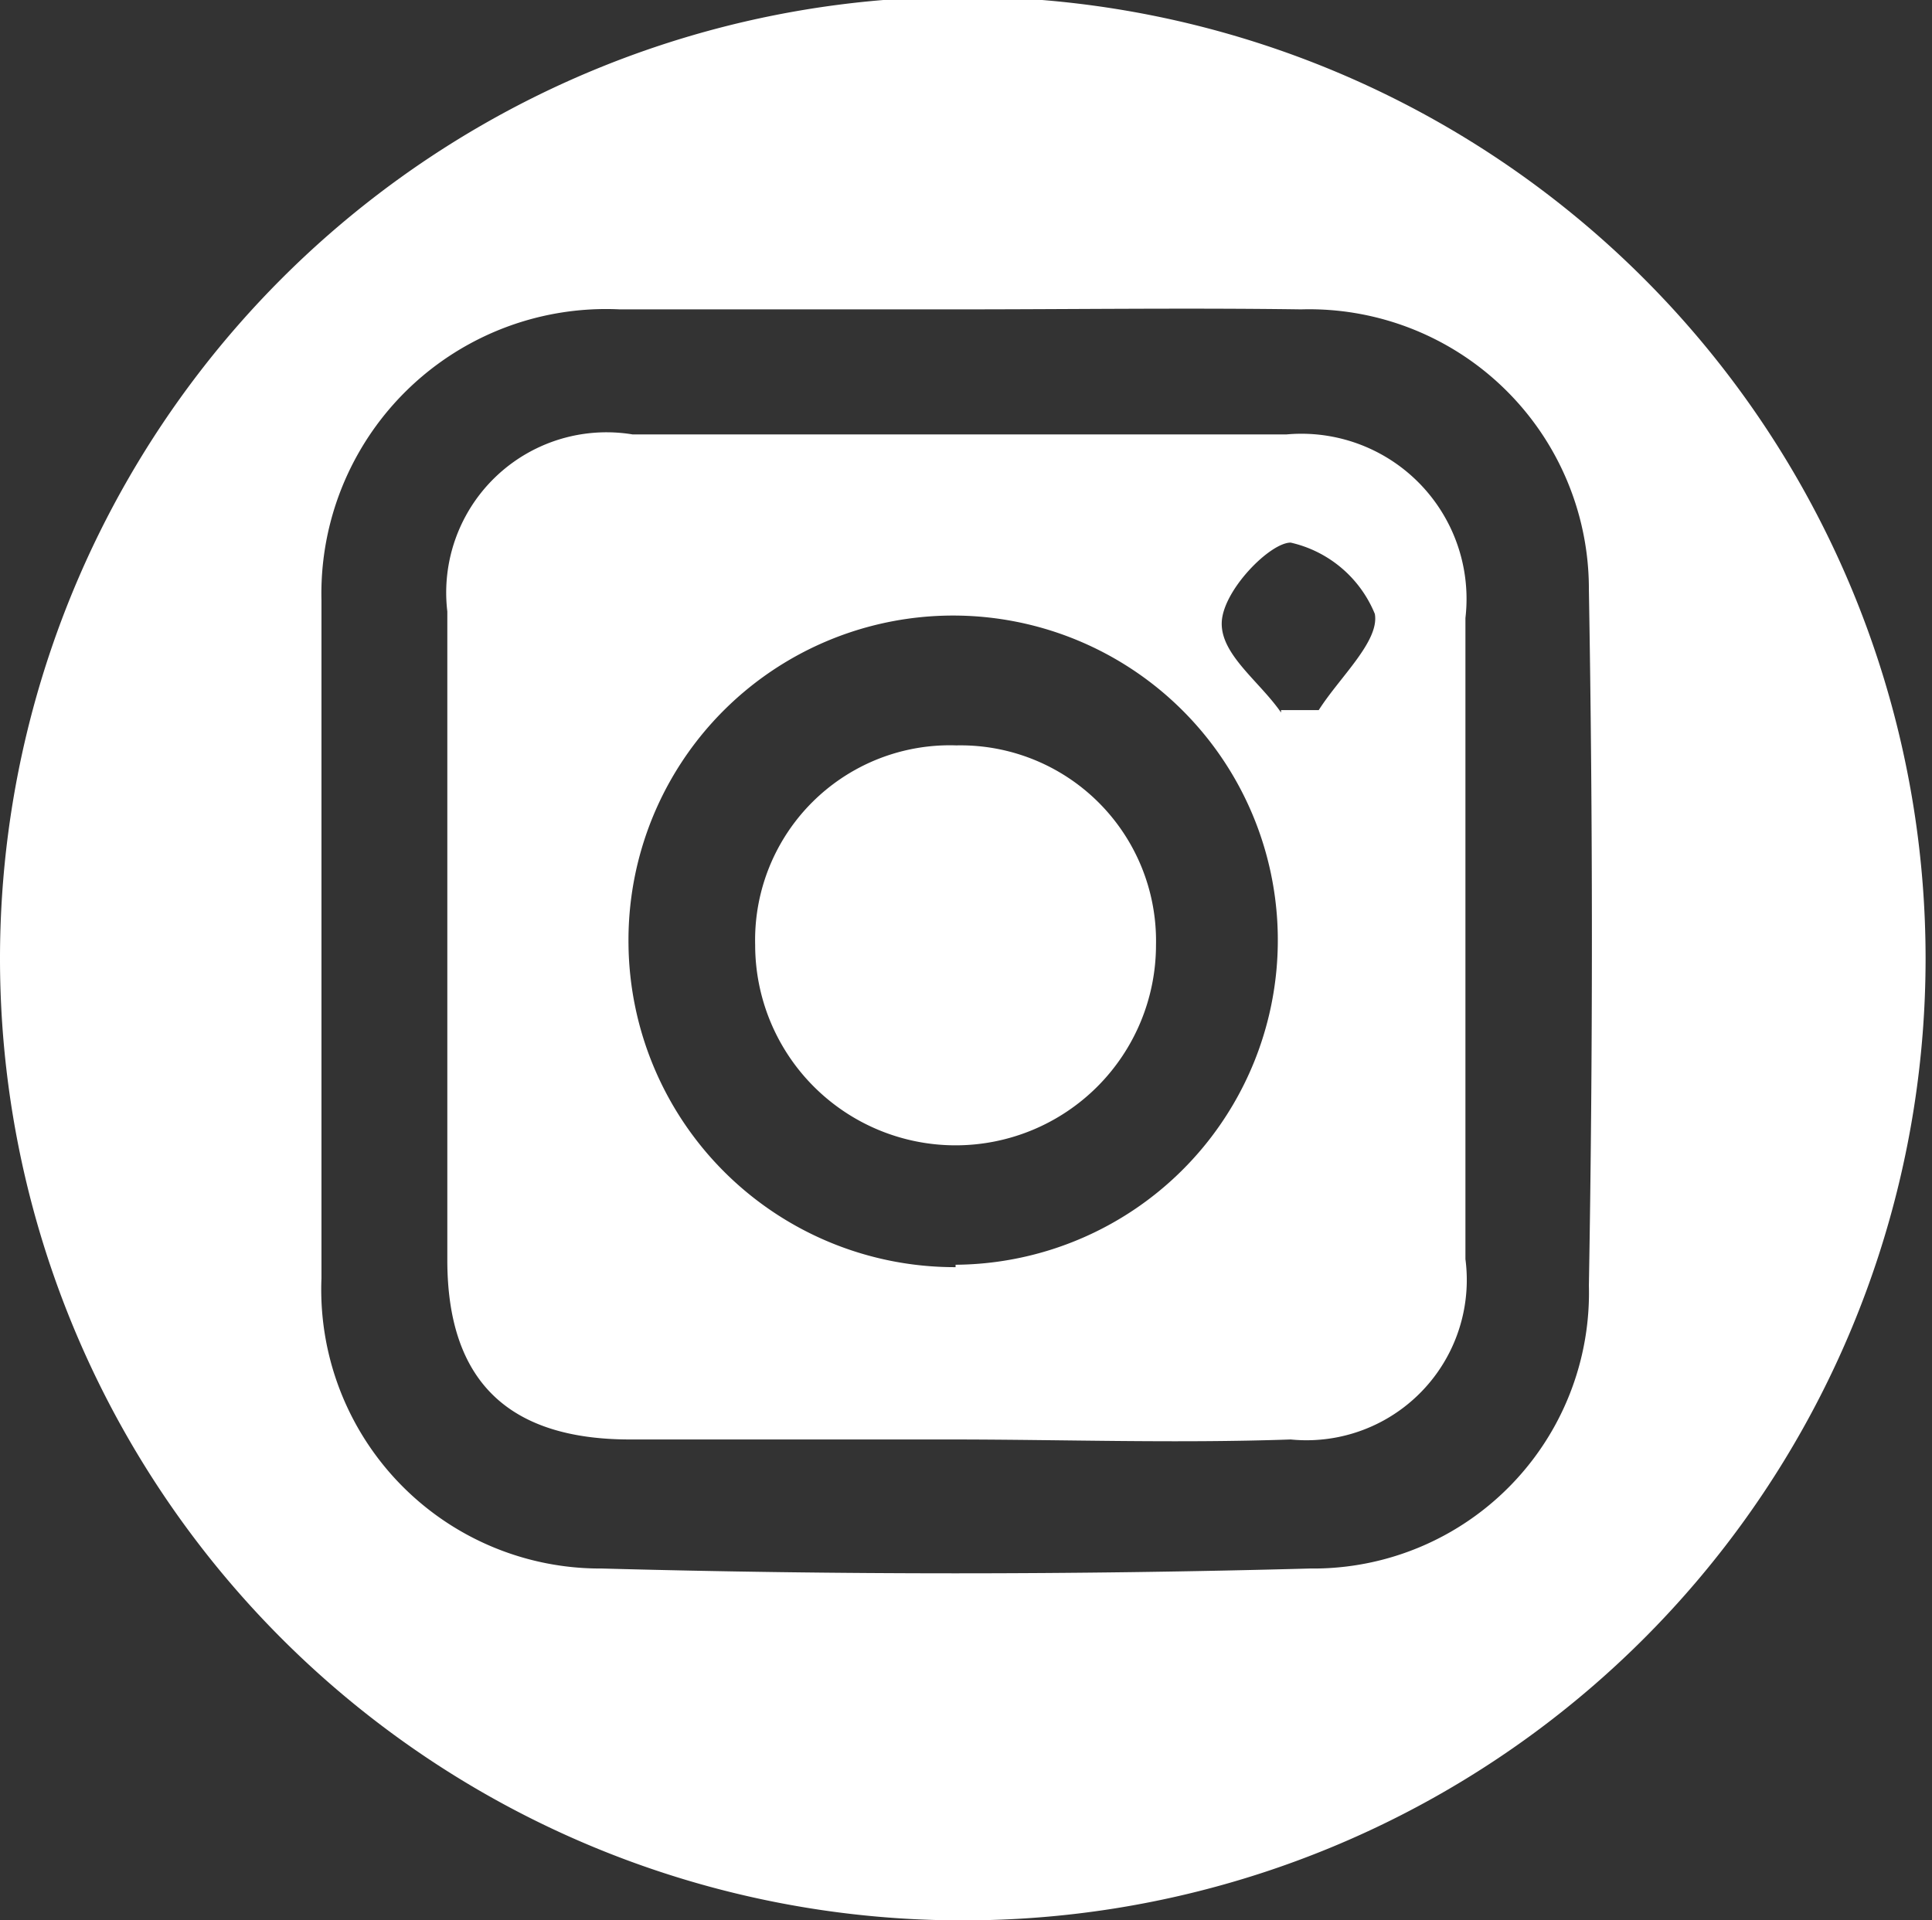 <svg id="Layer_1" data-name="Layer 1" xmlns="http://www.w3.org/2000/svg" viewBox="0 0 24.1 23.96"><rect x="0" y="0" width="24.1" height="23.96" fill="#333333" stroke="none"/><defs><style>.cls-1{fill:none;}.cls-2{fill:#FFFFFF;}</style></defs><path class="cls-1" d="M-.1,12a12,12,0,0,0,12,12,12,12,0,1,0,0-24A12,12,0,0,0-.1,12Z" transform="translate(0.1 -0.04)"/><path class="cls-2" d="M-.1,12A12,12,0,0,1,11.92,0a12,12,0,1,1,0,24A12,12,0,0,1-.1,12ZM11.83,3.9H7.63A3.55,3.55,0,0,0,3.91,7.53q0,4.23,0,8.46a3.48,3.48,0,0,0,3.5,3.62c2.94.08,5.89.08,8.83,0a3.44,3.44,0,0,0,3.48-3.53c.05-2.89.05-5.79,0-8.68A3.49,3.49,0,0,0,16.13,3.9C14.7,3.88,13.26,3.9,11.83,3.9Z" transform="translate(0.1 -0.04)"/><path class="cls-1" d="M11.83,3.9c1.43,0,2.87,0,4.3,0a3.49,3.49,0,0,1,3.61,3.51c0,2.89,0,5.79,0,8.68a3.44,3.44,0,0,1-3.48,3.53c-2.94.07-5.89.07-8.83,0A3.48,3.48,0,0,1,3.92,16q0-4.23,0-8.46A3.55,3.55,0,0,1,7.63,3.9ZM11.76,18c1.39,0,2.79,0,4.19,0a2,2,0,0,0,2.23-2.26c0-2.67,0-5.34,0-8A2.06,2.06,0,0,0,16,5.46q-4.08,0-8.16,0A2,2,0,0,0,5.51,7.69c0,2.71,0,5.41,0,8.12,0,1.48.76,2.18,2.28,2.21C9.11,18.05,10.43,18,11.76,18Z" transform="translate(0.1 -0.04)"/><path class="cls-2" d="M11.76,18c-1.33,0-2.65,0-4,0-1.52,0-2.27-.73-2.28-2.21,0-2.71,0-5.41,0-8.12A2,2,0,0,1,7.79,5.46q4.08,0,8.16,0a2.06,2.06,0,0,1,2.23,2.29c0,2.67,0,5.34,0,8A2,2,0,0,1,16,18C14.55,18.05,13.15,18,11.76,18Zm.06-2.18a4.05,4.05,0,1,0-4.08-4A4.07,4.07,0,0,0,11.82,15.85Zm4.06-6.92h.47c.26-.41.76-.86.7-1.2A1.49,1.49,0,0,0,16,6.81c-.26,0-.85.6-.86,1S15.61,8.54,15.88,8.93Z" transform="translate(0.1 -0.04)"/><path class="cls-1" d="M11.82,15.85a4.05,4.05,0,1,1,4.12-4A4.06,4.06,0,0,1,11.82,15.85Zm0-6.51a2.43,2.43,0,0,0-2.48,2.49,2.49,2.49,0,0,0,5,0A2.44,2.44,0,0,0,11.83,9.34Z" transform="translate(0.1 -0.04)"/><path class="cls-1" d="M15.88,8.93c-.27-.39-.76-.79-.74-1.17s.6-1,.86-1a1.49,1.49,0,0,1,1.05.91c.06.34-.44.79-.7,1.2Z" transform="translate(0.1 -0.04)"/><path class="cls-2" d="M11.83,9.34a2.44,2.44,0,0,1,2.49,2.49,2.49,2.49,0,0,1-5,0A2.43,2.43,0,0,1,11.83,9.34Z" transform="translate(0.1 -0.04)"/></svg>